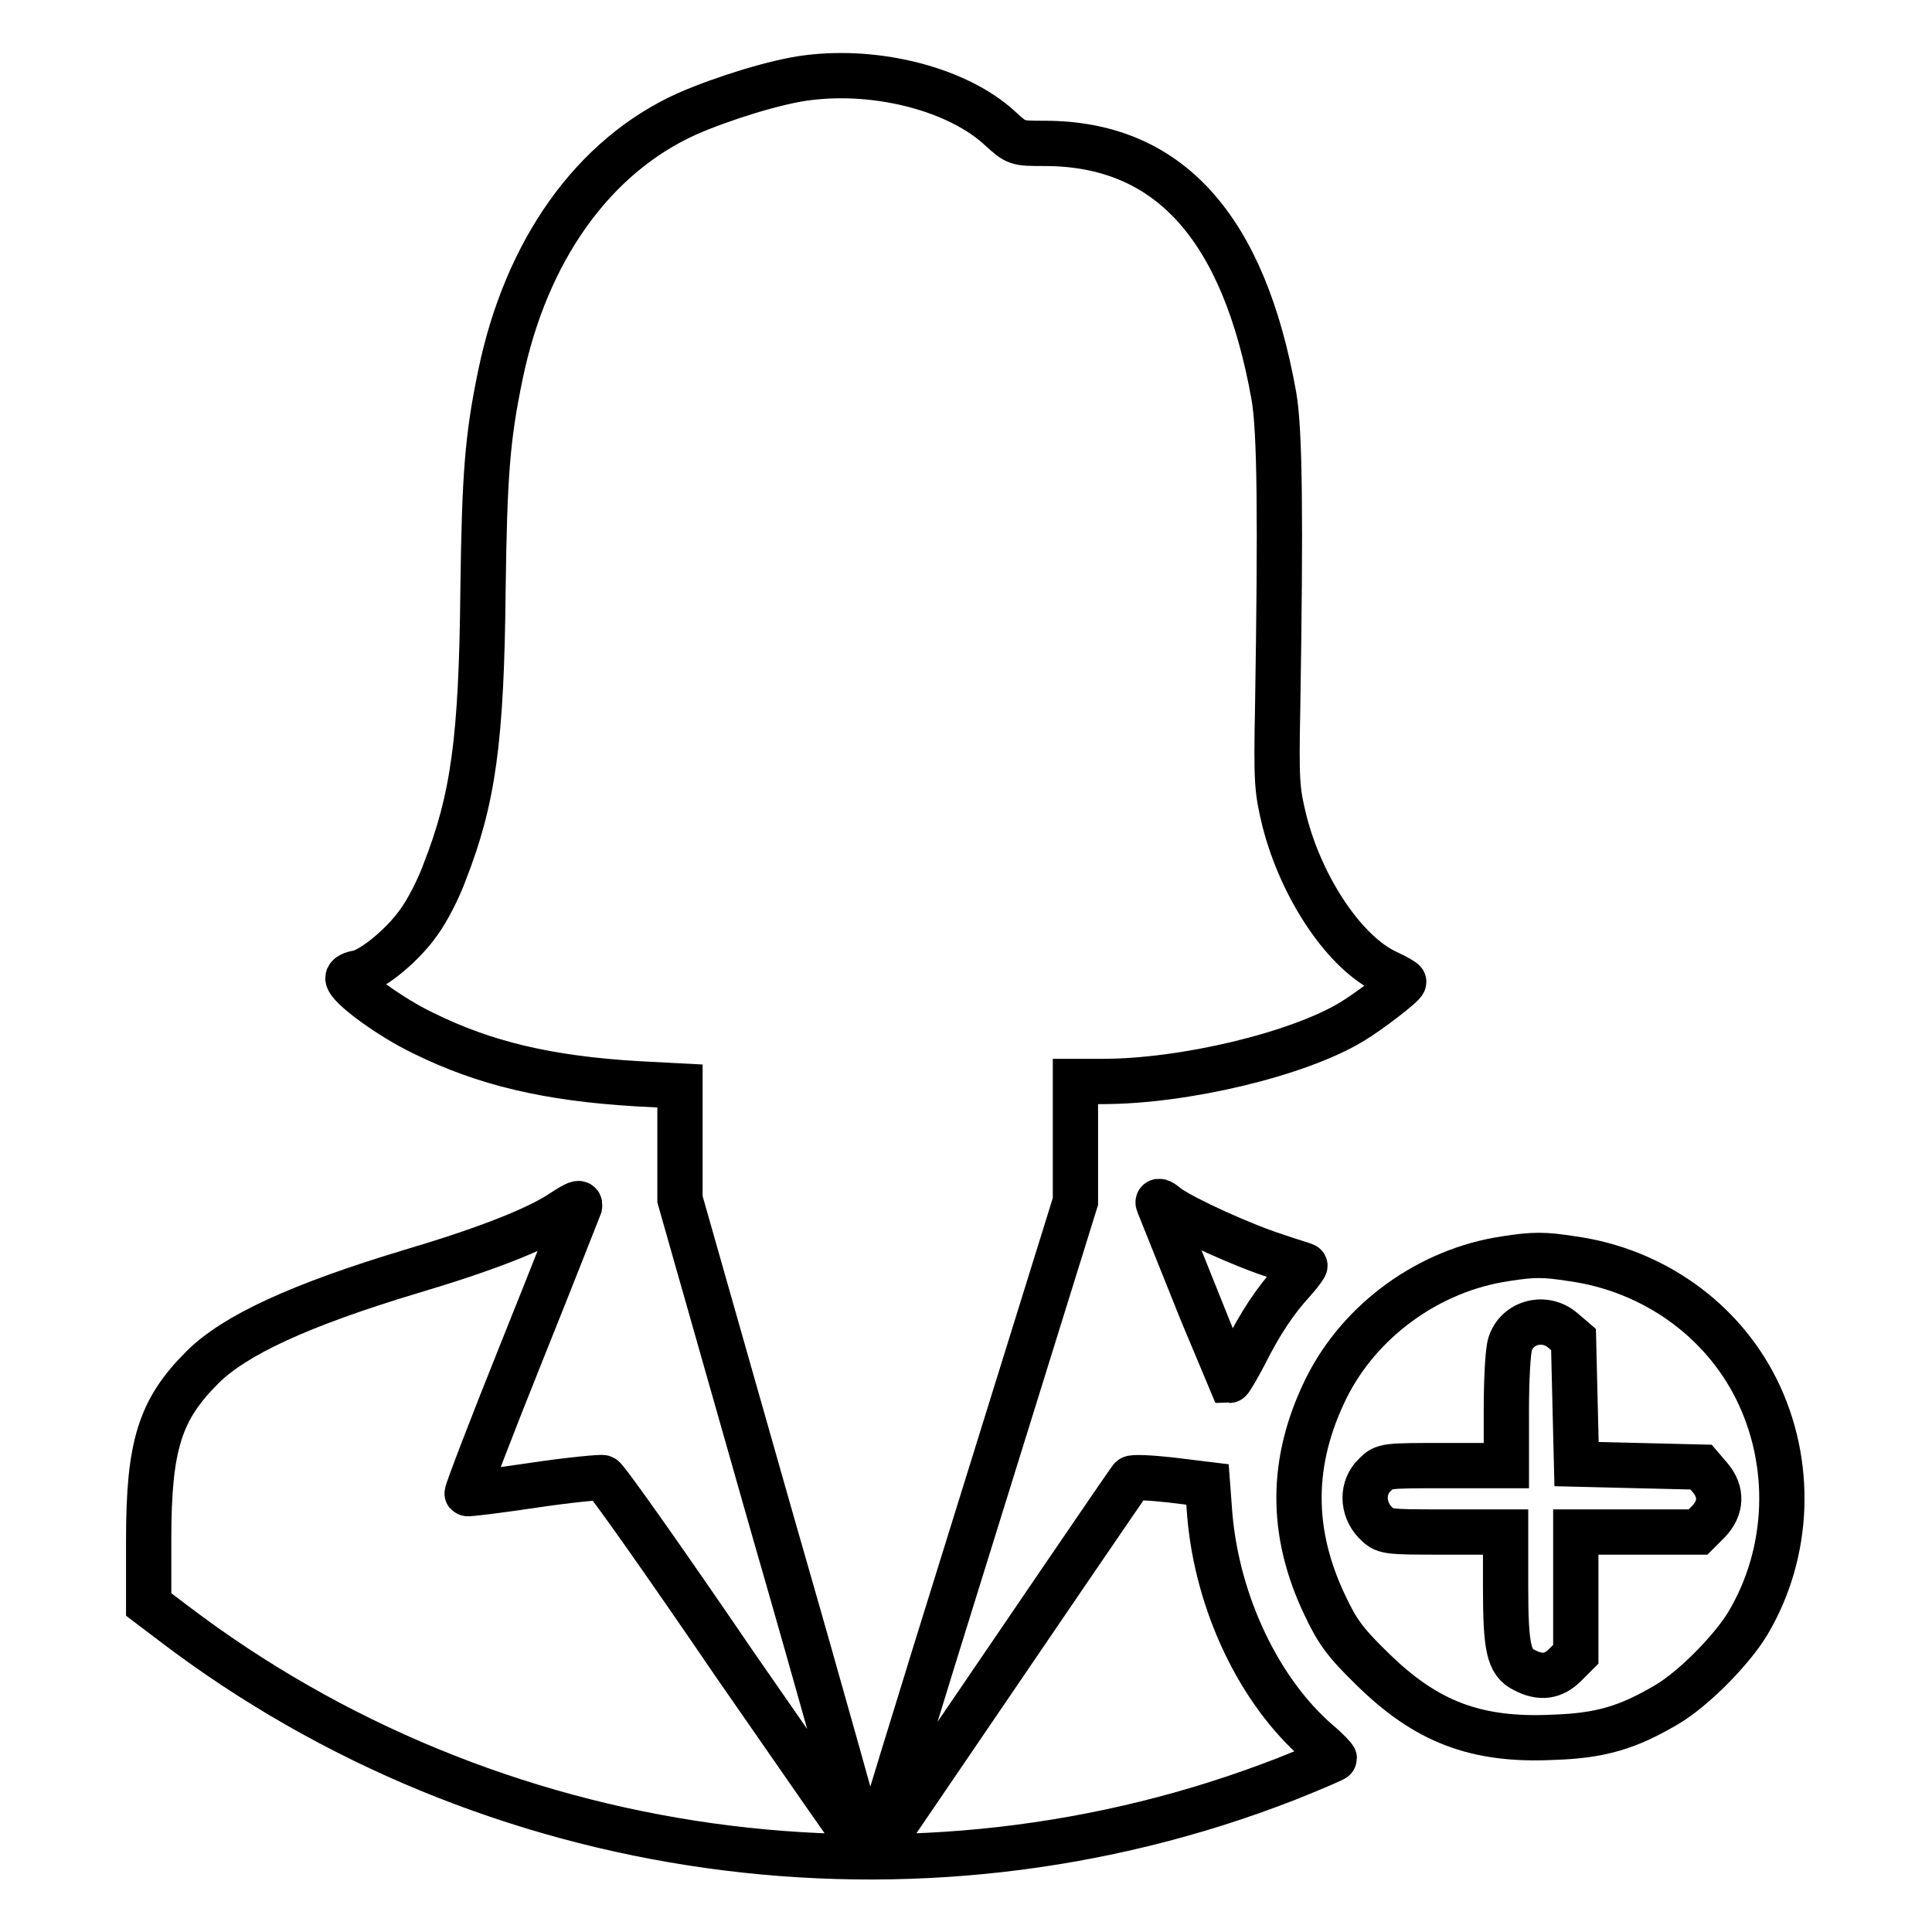 <?xml version="1.0" encoding="utf-8"?>
<!-- Svg Vector Icons : http://www.onlinewebfonts.com/icon -->
<!DOCTYPE svg PUBLIC "-//W3C//DTD SVG 1.1//EN" "http://www.w3.org/Graphics/SVG/1.1/DTD/svg11.dtd">
<svg version="1.1" xmlns="http://www.w3.org/2000/svg" xmlns:xlink="http://www.w3.org/1999/xlink" x="0px" y="0px" viewBox="0 0 256 256" enable-background="new 0 0 256 256" xml:space="preserve">
<g><g><g><path stroke-width="6" fill-opacity="0" stroke="#000000"  d="M107,10.3c-4.1,0.5-11.2,2.7-16,4.8c-12.4,5.6-21.3,18.1-24.7,34.6c-1.7,8.2-2.1,13.1-2.3,28.5c-0.2,19.9-1.3,27.7-5.1,37.4c-0.8,2.2-2.3,5.1-3.4,6.6c-2.1,3-6,6.2-8,6.7c-0.8,0.1-1.4,0.4-1.4,0.7c0,1.1,5.6,5.2,10,7.3c8.1,4,16.5,6,28.3,6.7l5.7,0.3v7.5v7.5l12.2,42.9c6.8,23.6,12.2,43,12.1,43.1c-0.1,0.1-7.7-10.9-17-24.3c-9.2-13.5-17.1-24.7-17.5-24.8c-0.3-0.1-4.5,0.3-9.2,1c-4.7,0.7-8.7,1.2-8.8,1.1c-0.1-0.1,3.1-8.5,7.2-18.7c4.1-10.2,7.5-18.9,7.7-19.4c0.1-0.6-0.4-0.4-2.4,0.9c-3.3,2.2-10.2,4.9-20,7.8c-14.6,4.4-23.3,8.4-27.6,12.7c-5.6,5.6-7.1,10.3-7.1,22.8v8.6l3.3,2.5c41.9,31.9,98.3,39.8,147.5,20.6c3.5-1.4,6.3-2.6,6.3-2.7c0-0.1-0.9-1.1-2.1-2.1c-7.8-6.7-13.4-18.4-14.4-30.2l-0.3-4l-4.9-0.6c-2.7-0.3-5-0.4-5.2-0.2c-0.3,0.3-13.7,20-31,45.4c-1.6,2.3-3,4.2-3.1,4.2c0-0.1,5.9-19.5,13.3-43.2l13.4-43.1l0-8v-7.9h3.6c10.8,0,25.9-3.6,33-7.9c2.2-1.3,6.9-4.9,6.9-5.3c0-0.1-1-0.7-2.1-1.2c-5.6-2.5-11.4-11.1-13.7-20.1c-1-4.1-1.1-5.2-0.9-15.2c0.4-24.9,0.3-36.5-0.5-41.1C164.8,30,154.8,19,138.4,19c-3.7,0-3.7,0-5.9-2C127,11.9,116.4,9.1,107,10.3z"/><path stroke-width="6" fill-opacity="0" stroke="#000000"  d="M153.5,159.5c3,7.5,9.3,23.2,9.4,23.4c0.1,0,1-1.5,2-3.4c2.1-4.2,4.1-7.2,6.5-9.8c0.9-1,1.6-2,1.5-2c-0.1-0.1-1.9-0.6-3.9-1.3c-4.1-1.3-11.9-4.8-14.3-6.5C153.8,159.1,153.3,159,153.5,159.5z"/><path stroke-width="6" fill-opacity="0" stroke="#000000"  d="M199.4,166.8c-10,1.5-19.2,8.1-23.7,17.2c-4.7,9.6-4.8,19-0.1,28.8c1.6,3.4,2.7,4.9,6.2,8.3c7.1,7,13.7,9.6,24,9.1c6.3-0.2,9.9-1.3,15-4.3c3.6-2.1,8.7-7.3,10.8-10.8c5.6-9.4,6-21.3,1.1-31.1c-4.6-9.2-13.7-15.7-24.3-17.2C204.6,166.2,203.2,166.2,199.4,166.8z M207.1,176.3l1.4,1.2l0.2,8.3l0.2,8.2l8.2,0.2l8.3,0.2l1.2,1.4c1.6,1.9,1.5,4-0.2,5.8L225,203h-8.1h-8.1v8.1v8.1l-1.4,1.4c-1.6,1.6-3.3,1.8-5.4,0.7c-2.1-1-2.5-3-2.5-11.1V203h-8c-8,0-8,0-9.3-1.3c-1.7-1.8-1.8-4.6,0-6.3c1.2-1.2,1.3-1.2,9.3-1.2h8.1v-7.3c0-4,0.2-7.9,0.5-8.8C201,175.2,204.7,174.2,207.1,176.3z"/></g></g></g>
</svg>